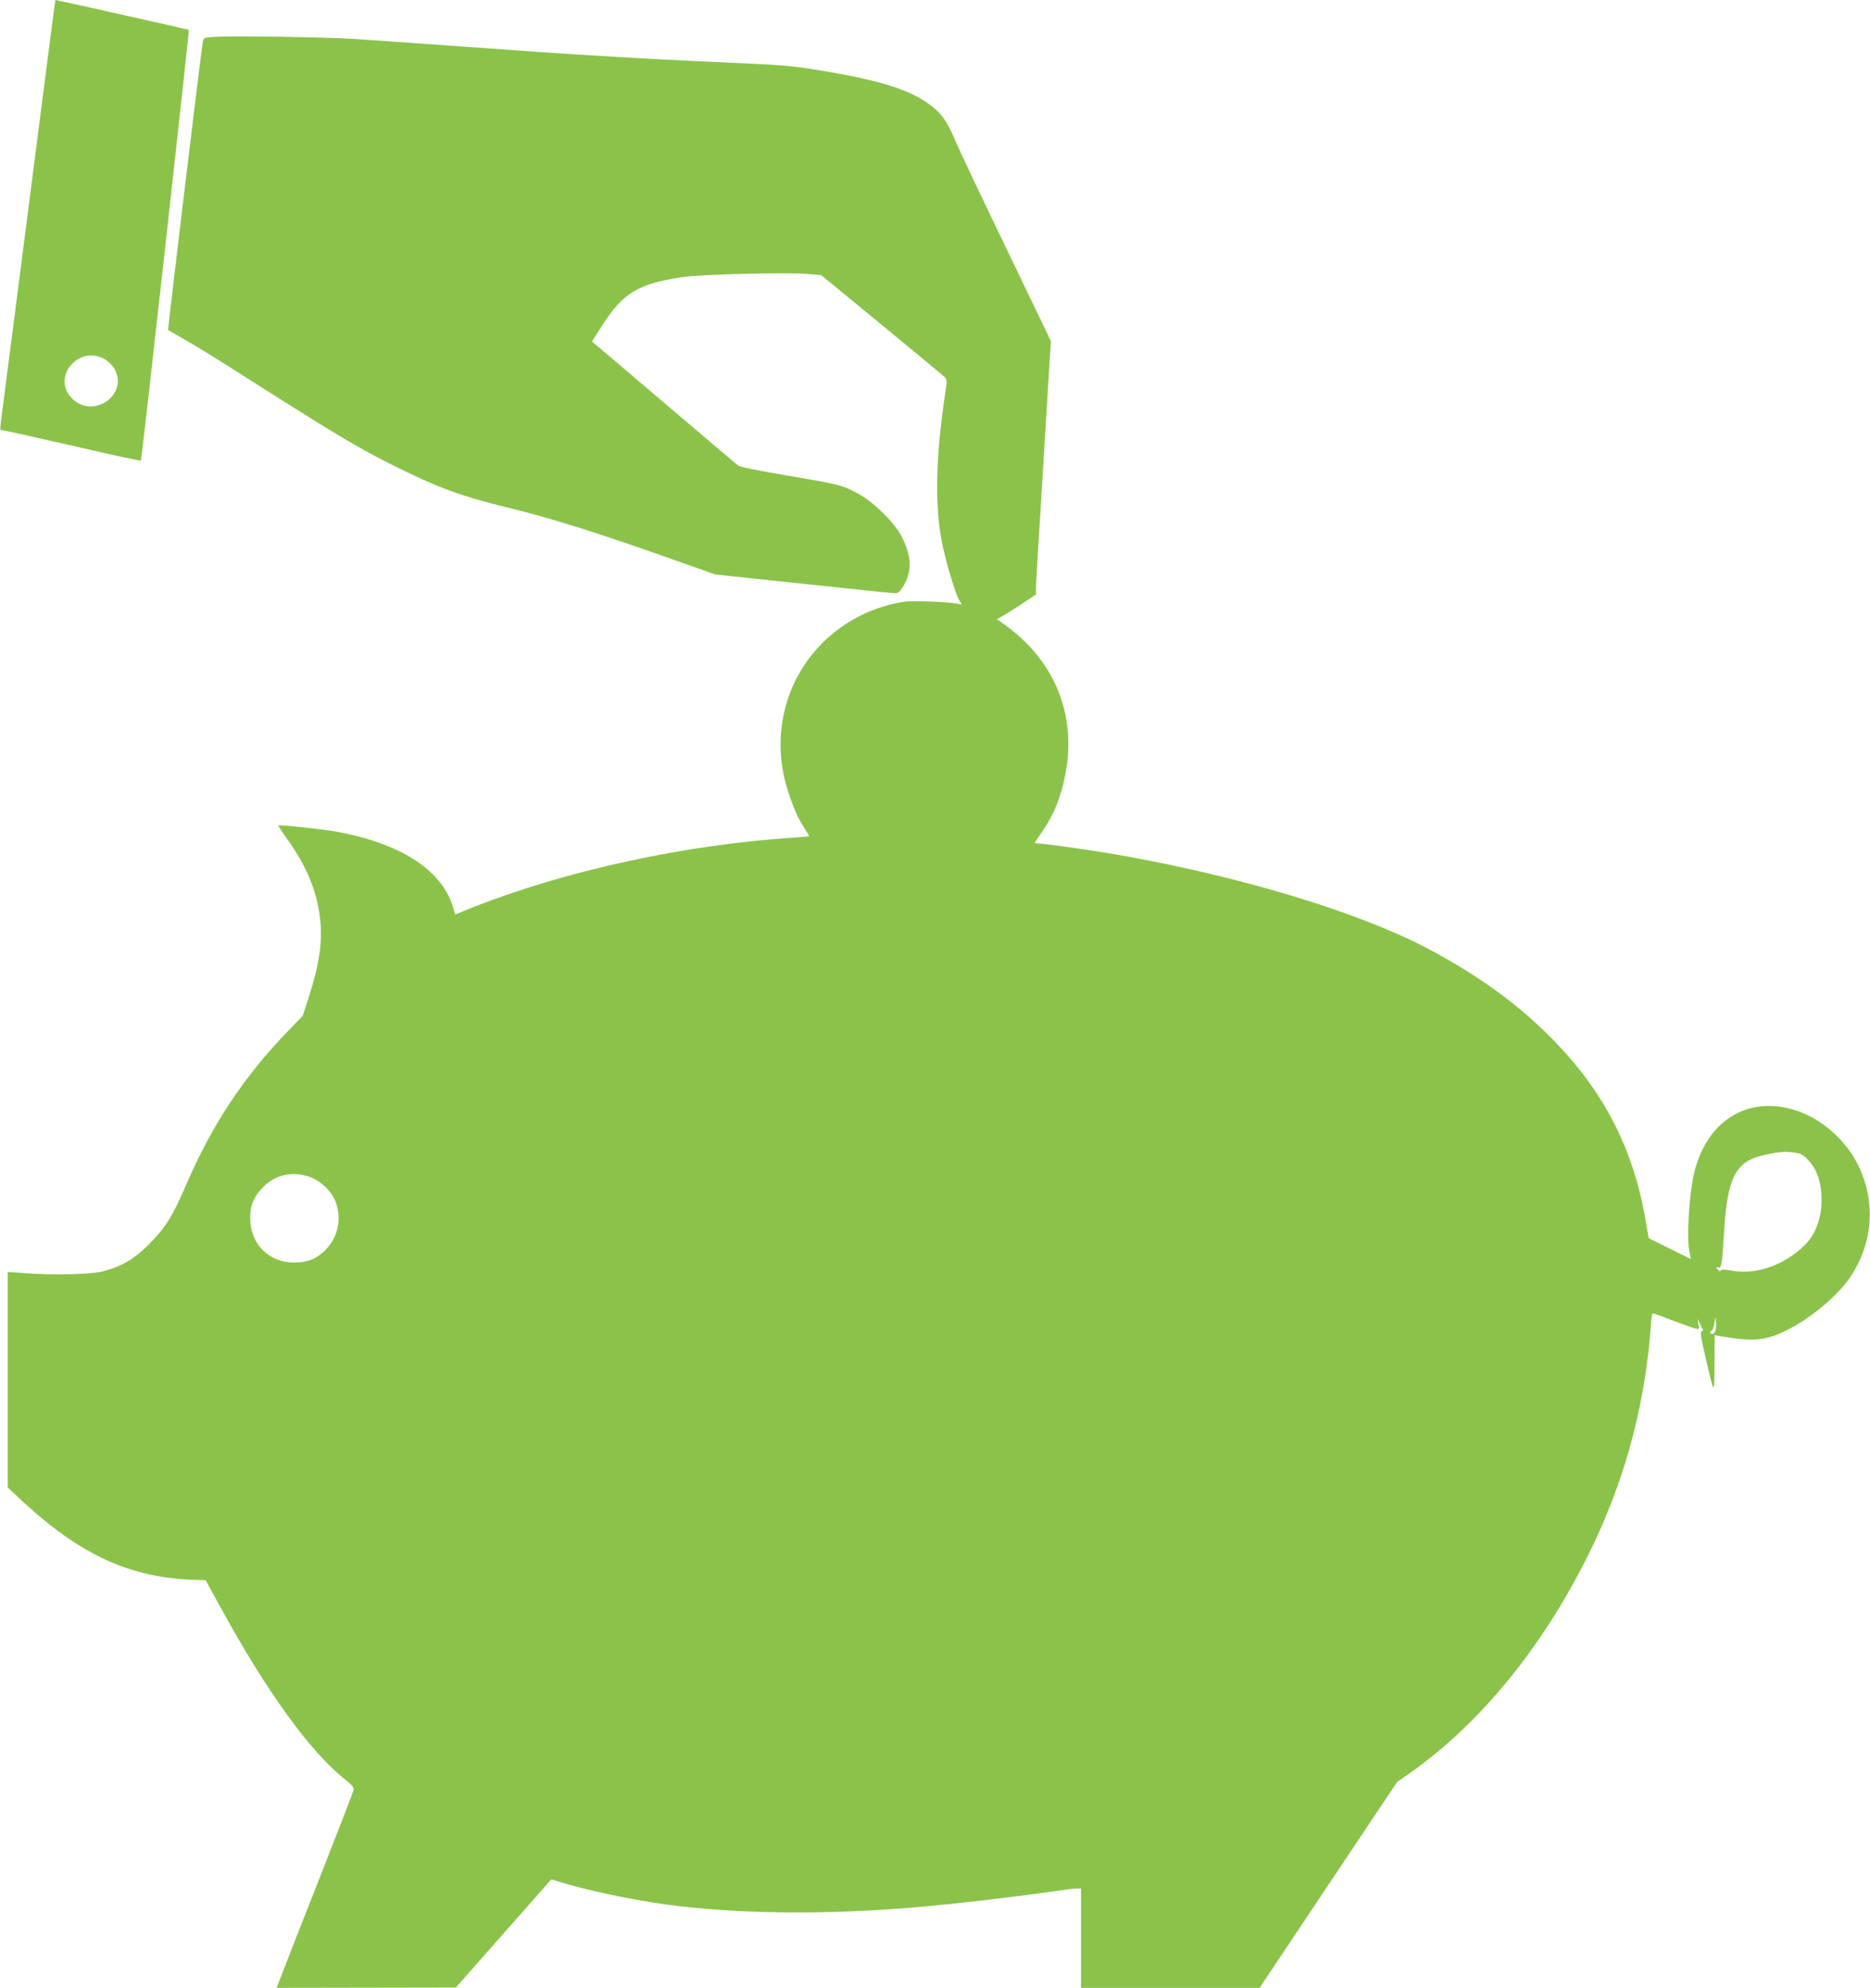 <?xml version="1.0" standalone="no"?>
<!DOCTYPE svg PUBLIC "-//W3C//DTD SVG 20010904//EN"
 "http://www.w3.org/TR/2001/REC-SVG-20010904/DTD/svg10.dtd">
<svg version="1.0" xmlns="http://www.w3.org/2000/svg"
 width="1204pt" height="1280pt" viewBox="0 0 1204 1280"
 preserveAspectRatio="xMidYMid meet">
<g transform="translate(0,1280) scale(0.1,-0.1)"
fill="#8bc34a" stroke="none">
<path d="M312 12463 c-83 -646 -262 -2039 -287 -2229 -29 -226 -28 -204 -11
-204 8 0 211 -45 451 -100 241 -56 440 -99 442 -96 6 5 313 2769 309 2774 -2
2 -851 192 -859 192 -1 0 -21 -152 -45 -337z m363 -1976 c22 -13 49 -40 62
-62 94 -166 -137 -327 -273 -191 -136 136 42 349 211 253z"/>
<path d="M1388 12563 c-74 -4 -77 -5 -82 -31 -9 -43 -227 -1854 -224 -1857 2
-1 53 -30 113 -65 61 -34 209 -126 330 -203 622 -396 779 -491 1013 -607 279
-139 433 -196 737 -270 283 -69 581 -163 1095 -346 l235 -83 290 -31 c160 -17
415 -44 569 -60 153 -17 289 -30 302 -30 18 0 31 13 54 52 53 94 49 186 -13
310 -46 93 -187 231 -292 285 -99 51 -105 53 -458 113 -169 28 -296 54 -305
63 -10 7 -186 157 -392 332 -206 175 -414 352 -462 393 l-87 73 70 109 c131
204 230 263 509 305 120 19 671 32 812 21 l86 -8 388 -319 c214 -176 397 -328
406 -337 16 -16 16 -24 2 -117 -60 -398 -66 -720 -18 -953 25 -124 85 -324
107 -361 l20 -34 -34 7 c-19 4 -99 10 -179 13 -125 4 -157 2 -233 -16 -335
-80 -597 -329 -687 -654 -44 -159 -46 -328 -4 -490 27 -106 75 -226 115 -287
21 -33 39 -62 39 -64 0 -2 -48 -6 -107 -10 -694 -45 -1460 -212 -2060 -449
l-112 -45 -17 55 c-74 235 -341 405 -754 479 -94 16 -362 45 -368 39 -2 -2 25
-43 60 -92 120 -168 187 -327 208 -500 19 -148 -3 -298 -71 -511 l-40 -123
-94 -97 c-289 -300 -493 -609 -660 -999 -82 -191 -129 -267 -230 -369 -98
-100 -179 -148 -305 -181 -72 -19 -332 -25 -512 -10 l-98 7 0 -694 0 -694 97
-91 c375 -346 693 -491 1108 -504 l69 -2 93 -170 c303 -553 579 -934 807
-1115 42 -33 56 -50 53 -65 -2 -11 -104 -274 -226 -585 -123 -311 -233 -593
-246 -628 l-24 -62 577 1 577 1 307 348 308 349 47 -15 c186 -57 474 -118 698
-148 451 -61 1024 -67 1615 -16 249 22 580 60 863 100 75 11 148 20 162 20
l25 0 0 -320 0 -320 575 0 575 0 442 662 443 663 95 67 c394 280 753 696 1033
1200 305 546 468 1095 510 1718 1 19 7 34 12 33 6 -1 62 -22 125 -46 64 -24
128 -47 143 -51 28 -7 28 -6 22 31 -5 38 -5 38 6 8 7 -16 16 -35 21 -42 6 -7
4 -12 -5 -15 -12 -2 -7 -34 24 -168 58 -250 57 -249 58 -41 l1 184 38 -7 c211
-36 288 -30 427 39 151 74 330 224 409 343 147 223 165 484 49 721 -78 160
-238 300 -403 352 -304 96 -566 -64 -650 -394 -35 -140 -53 -435 -31 -528 l8
-36 -136 67 -136 67 -18 107 c-78 458 -261 822 -584 1157 -228 236 -490 427
-828 605 -540 283 -1537 556 -2427 665 l-97 11 51 76 c67 100 103 181 134 305
103 413 -41 792 -395 1037 l-33 23 28 15 c16 8 73 44 127 79 l97 65 0 47 c1
25 22 392 49 816 l47 769 -289 601 c-159 330 -307 642 -328 693 -47 114 -86
170 -153 221 -136 104 -326 164 -731 230 -179 29 -217 32 -645 51 -493 22
-940 49 -1640 100 -300 22 -619 44 -710 50 -182 11 -761 20 -882 13z m10257
-7236 c50 -55 75 -121 82 -217 9 -133 -31 -255 -110 -330 -133 -129 -313 -191
-471 -161 -42 8 -62 8 -66 1 -4 -7 -12 -5 -21 6 -12 16 -12 17 3 12 21 -9 25
12 39 237 22 350 75 449 263 489 91 20 129 23 191 14 42 -6 56 -14 90 -51z
m-9654 -104 c71 -23 149 -98 172 -167 35 -104 15 -212 -56 -292 -57 -65 -123
-94 -212 -94 -156 1 -272 107 -283 261 -7 95 17 159 82 225 81 81 183 104 297
67z m9055 -989 c-4 -13 -13 -24 -21 -24 -17 0 -20 17 -4 22 5 2 13 24 17 48 7
43 7 44 10 11 2 -19 1 -44 -2 -57z"/>
</g>
</svg>

